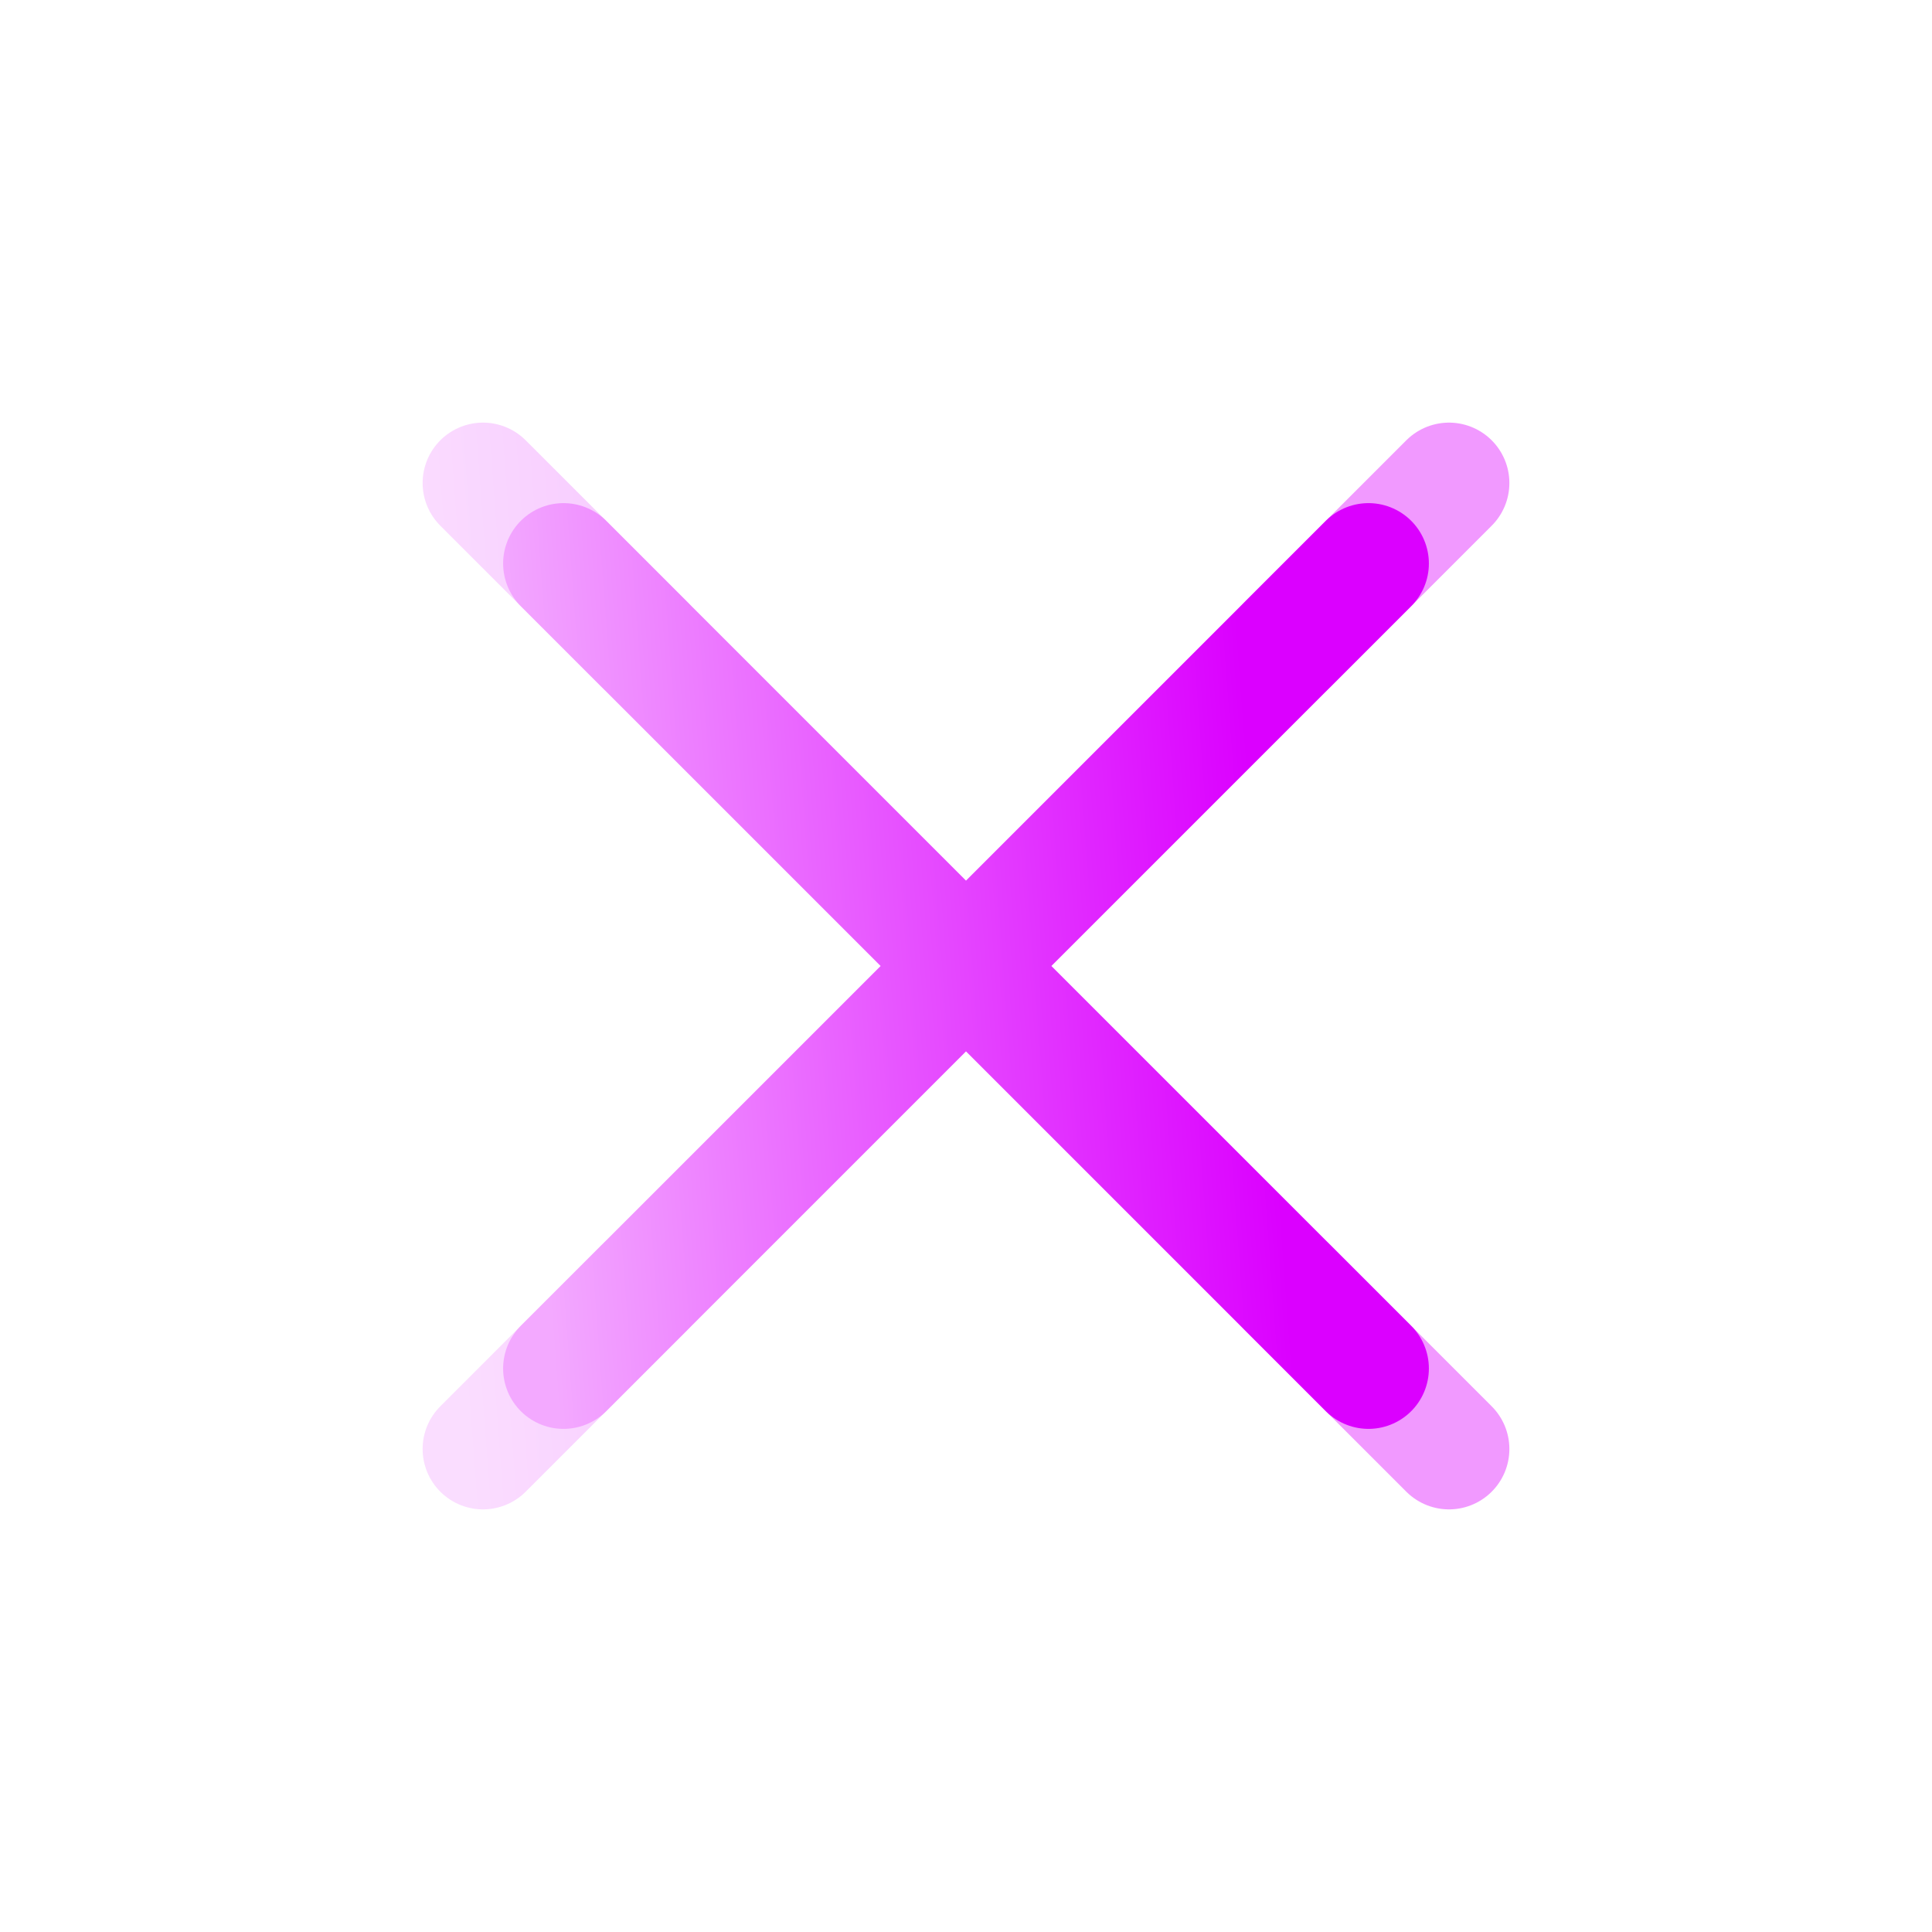 <svg width="24" height="24" viewBox="0 0 24 24" fill="none" xmlns="http://www.w3.org/2000/svg">
<g id="cross">
<path id="Vector" opacity="0.4" d="M6 18L8 16M18 6L16 8M6 6L8 8M18 18L16 16" stroke="url(#paint0_linear_1719_12288)" stroke-width="1.5" stroke-linecap="round" stroke-linejoin="round"/>
<path id="Vector_2" d="M7 17L17 7M7 7L12 12L17 17" stroke="url(#paint1_linear_1719_12288)" stroke-width="1.5" stroke-linecap="round" stroke-linejoin="round"/>
</g>
<defs>
<linearGradient id="paint0_linear_1719_12288" x1="15.707" y1="2.28" x2="4.755" y2="3.097" gradientUnits="userSpaceOnUse">
<stop stop-color="#DB00FF"/>
<stop offset="1" stop-color="#F3A9FF"/>
</linearGradient>
<linearGradient id="paint1_linear_1719_12288" x1="15.089" y1="3.9" x2="5.962" y2="4.581" gradientUnits="userSpaceOnUse">
<stop stop-color="#DB00FF"/>
<stop offset="1" stop-color="#F3A9FF"/>
</linearGradient>
</defs>
</svg>
